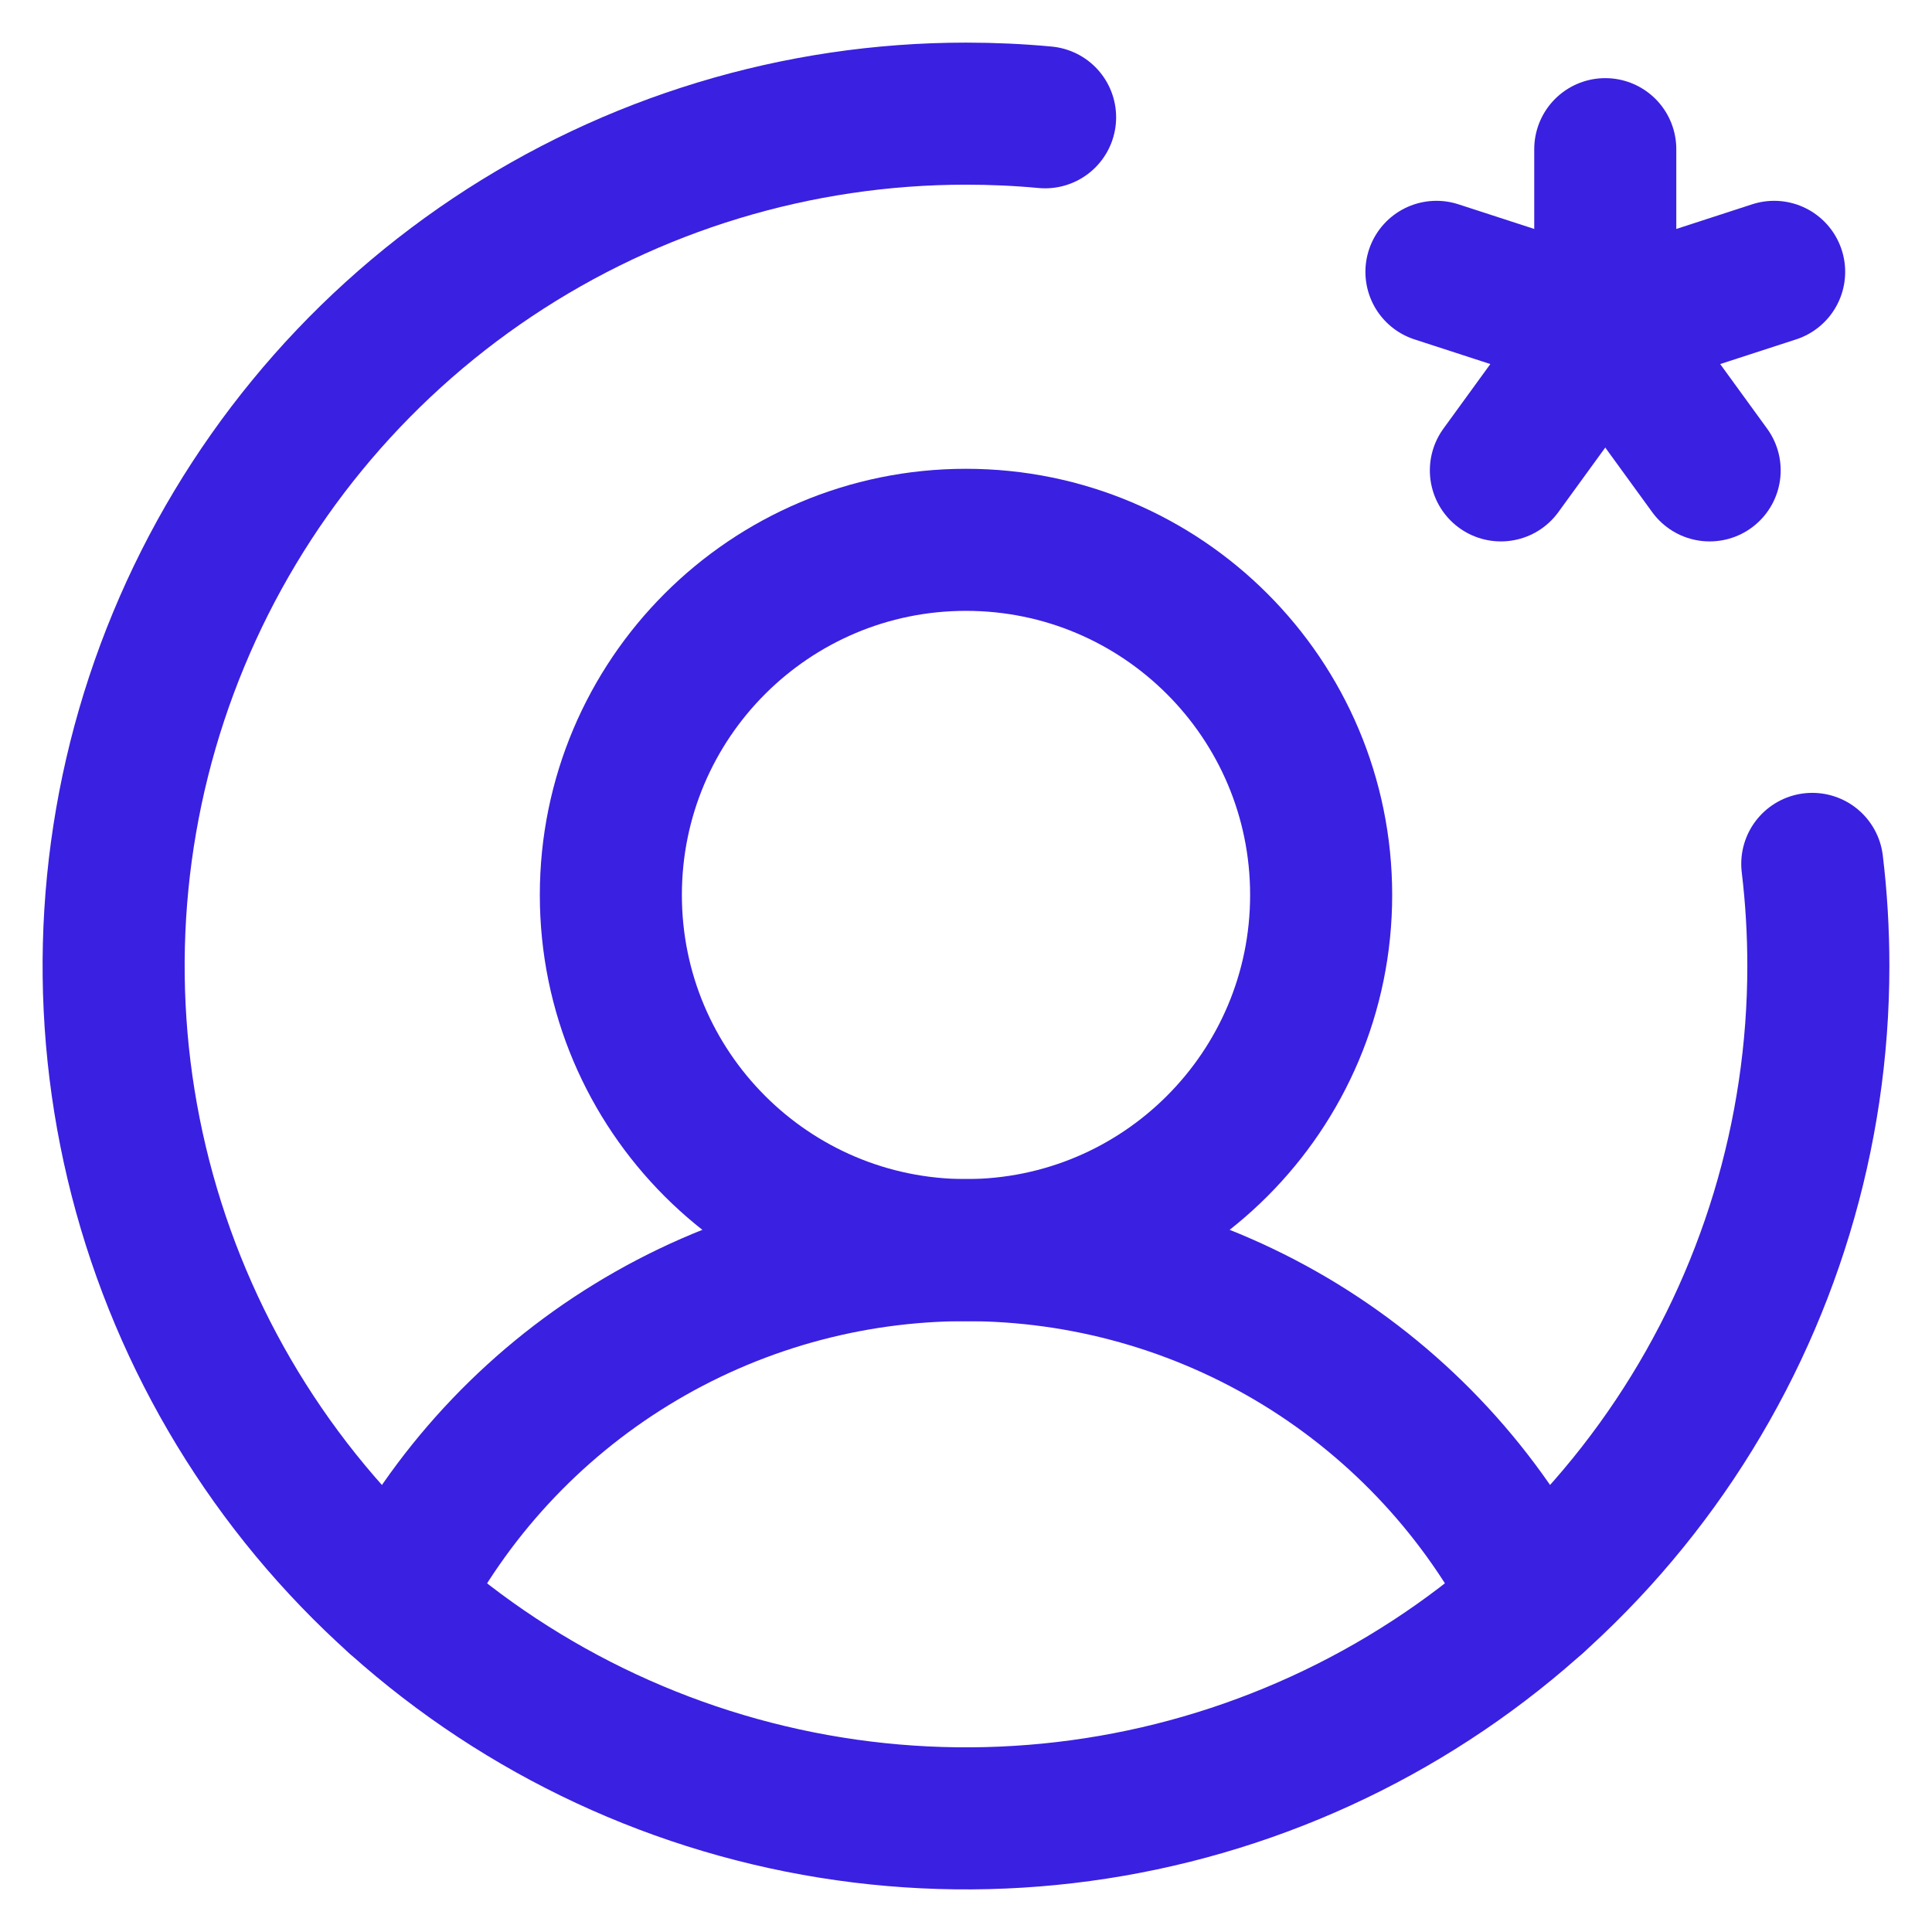 <svg width="34" height="34" viewBox="0 0 34 34" fill="none" xmlns="http://www.w3.org/2000/svg">
<path d="M17 22C20.452 22 23.25 19.202 23.25 15.75C23.25 12.298 20.452 9.5 17 9.5C13.548 9.5 10.75 12.298 10.75 15.75C10.75 19.202 13.548 22 17 22Z" stroke="#3A20E1" stroke-width="2.5" stroke-linecap="round" stroke-linejoin="round"/>
<path d="M6.969 28.152C7.91 26.301 9.346 24.746 11.116 23.661C12.887 22.575 14.923 22 17 22C19.077 22 21.113 22.575 22.884 23.66C24.654 24.746 26.09 26.301 27.032 28.152" stroke="#3A20E1" stroke-width="2.5" stroke-linecap="round" stroke-linejoin="round"/>
<path d="M28.25 5.75V2.625" stroke="#3A20E1" stroke-width="2.5" stroke-linecap="round" stroke-linejoin="round"/>
<path d="M28.251 5.75L25.279 4.784" stroke="#3A20E1" stroke-width="2.5" stroke-linecap="round" stroke-linejoin="round"/>
<path d="M28.25 5.75L26.413 8.278" stroke="#3A20E1" stroke-width="2.5" stroke-linecap="round" stroke-linejoin="round"/>
<path d="M28.25 5.75L30.087 8.278" stroke="#3A20E1" stroke-width="2.5" stroke-linecap="round" stroke-linejoin="round"/>
<path d="M28.25 5.75L31.222 4.784" stroke="#3A20E1" stroke-width="2.5" stroke-linecap="round" stroke-linejoin="round"/>
<path d="M31.893 15.203C31.965 15.8 32 16.399 32 17C32 19.967 31.12 22.867 29.472 25.334C27.824 27.8 25.481 29.723 22.74 30.858C19.999 31.994 16.983 32.291 14.074 31.712C11.164 31.133 8.491 29.704 6.393 27.607C4.296 25.509 2.867 22.836 2.288 19.926C1.709 17.017 2.006 14.001 3.142 11.26C4.277 8.519 6.2 6.176 8.666 4.528C11.133 2.88 14.033 2 17 2C17.469 2 17.933 2.021 18.392 2.064" stroke="#3A20E1" stroke-width="2.5" stroke-linecap="round" stroke-linejoin="round"/>
</svg>
